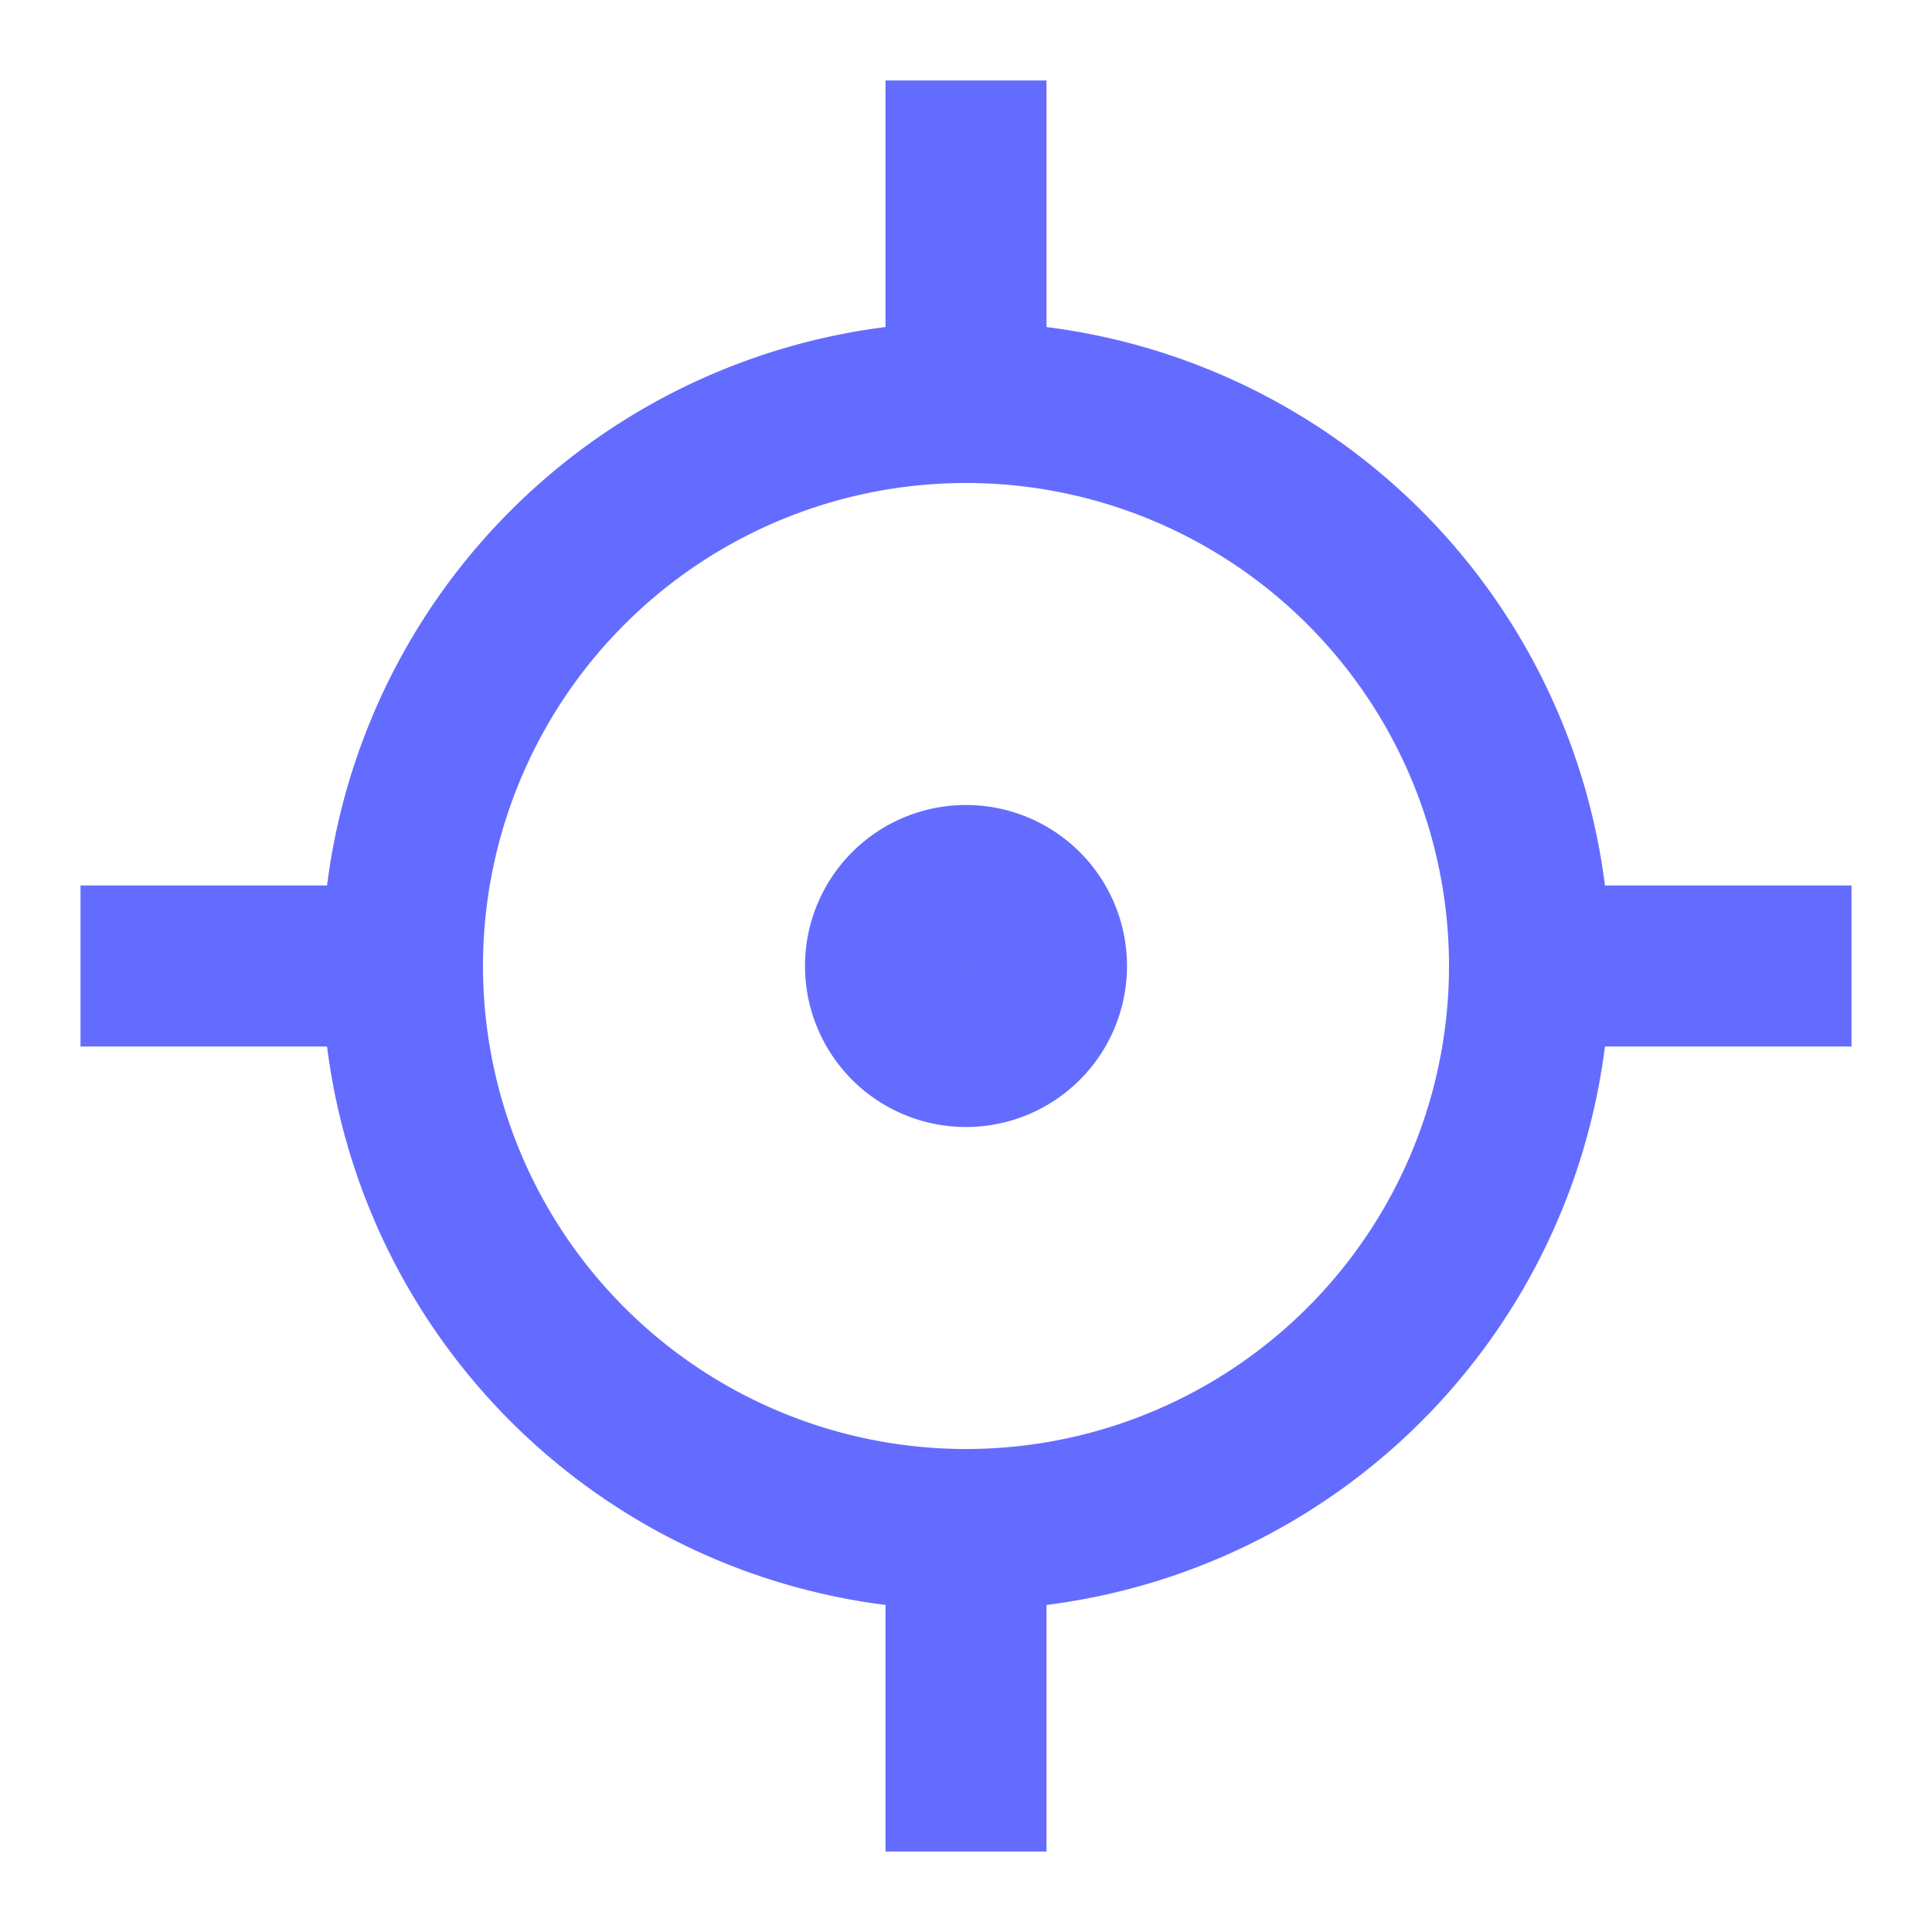 <svg xmlns="http://www.w3.org/2000/svg" width="1em" height="1em" viewBox="0 0 24 24"><g fill="none"><path d="M19 12a7 7 0 1 1-14 0a7 7 0 0 1 14 0"/><path stroke="#646cff" stroke-linecap="square" stroke-width="2" d="M19 12a7 7 0 0 1-7 7m7-7a7 7 0 0 0-7-7m7 7h3m-10 7a7 7 0 0 1-7-7m7 7v3M5 12a7 7 0 0 1 7-7m-7 7H2m10-7V2m1 10a1 1 0 1 1-2 0a1 1 0 0 1 2 0Z"/></g></svg>
